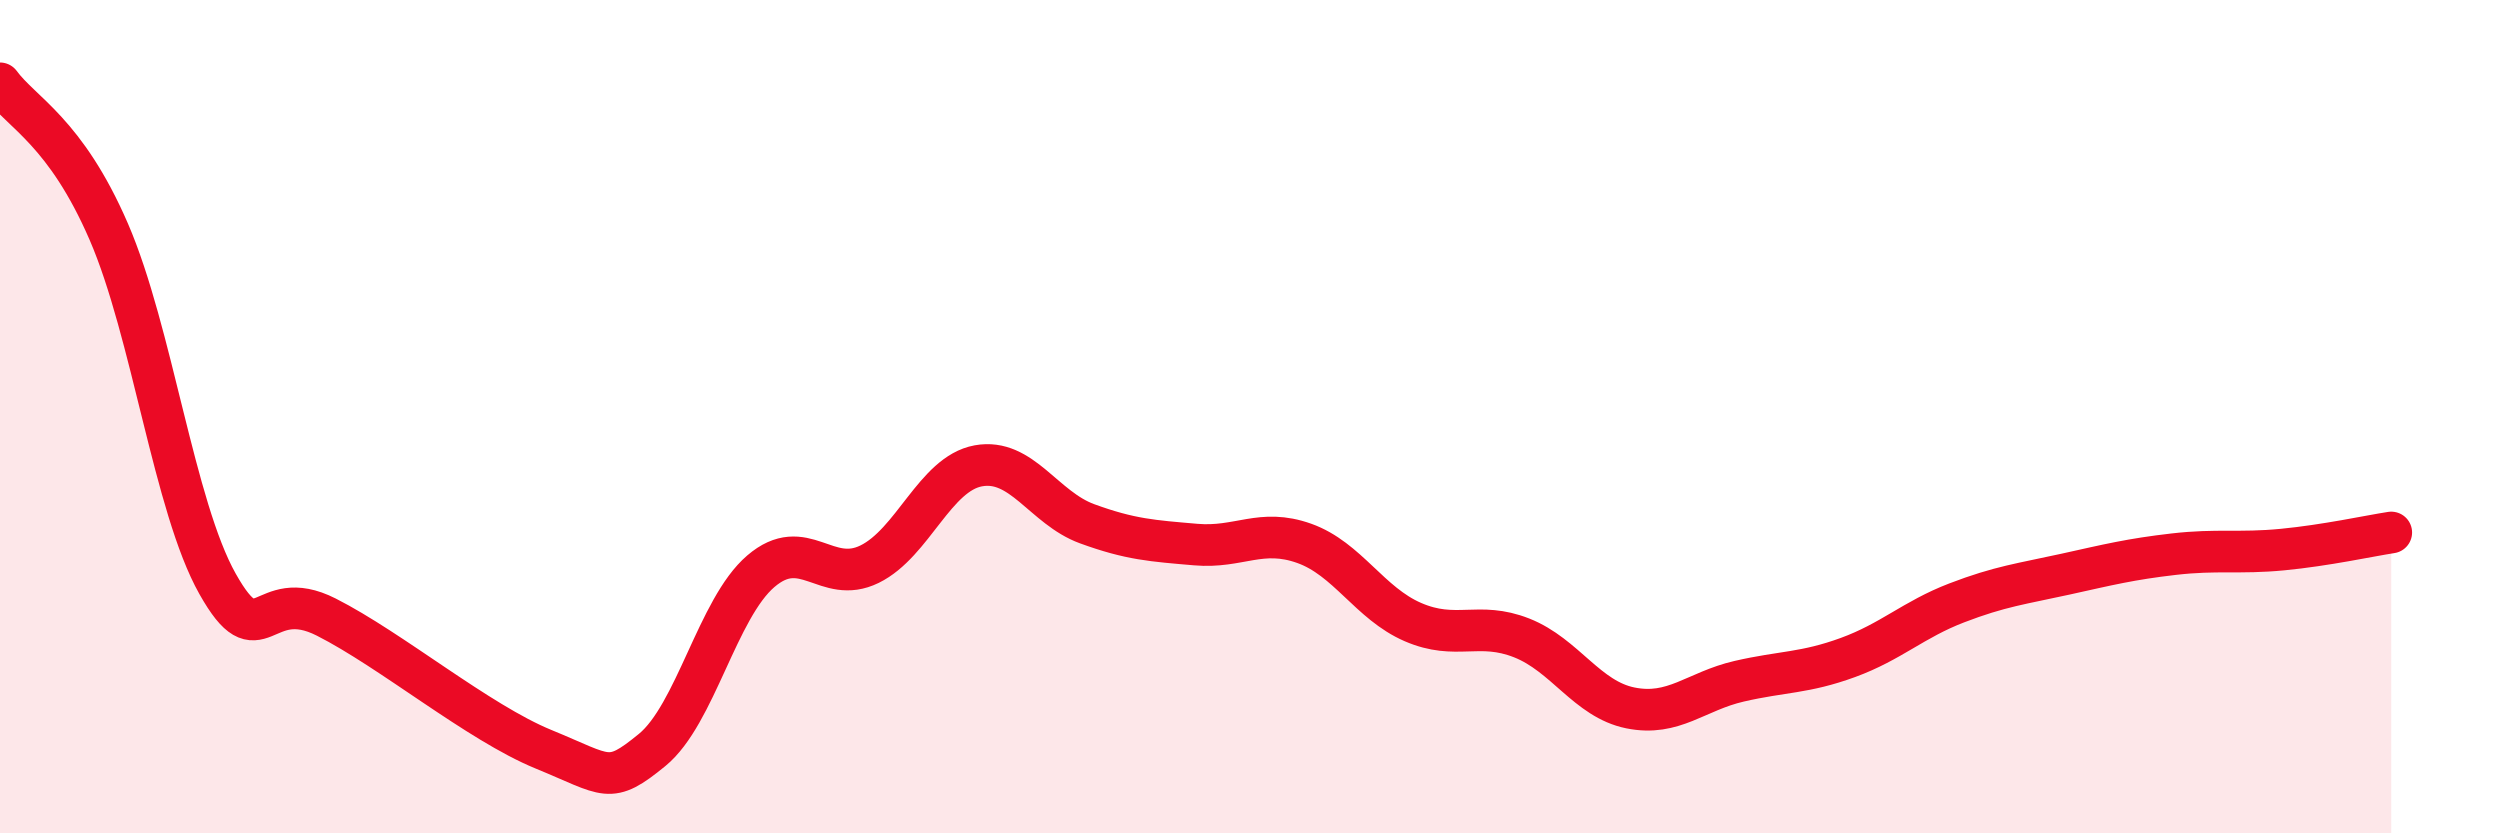 
    <svg width="60" height="20" viewBox="0 0 60 20" xmlns="http://www.w3.org/2000/svg">
      <path
        d="M 0,2 C 0.52,2.71 1.57,3.16 2.61,5.56 C 3.65,7.96 4.18,12.16 5.22,14.01 C 6.26,15.86 6.27,14.02 7.83,14.81 C 9.39,15.6 11.48,17.34 13.04,17.98 C 14.6,18.62 14.61,18.85 15.65,18 C 16.69,17.15 17.22,14.6 18.26,13.71 C 19.3,12.82 19.83,14.05 20.87,13.54 C 21.91,13.03 22.44,11.37 23.48,11.18 C 24.52,10.99 25.05,12.19 26.09,12.57 C 27.13,12.95 27.66,12.98 28.7,13.07 C 29.74,13.16 30.26,12.67 31.3,13.04 C 32.34,13.41 32.87,14.48 33.91,14.93 C 34.95,15.38 35.48,14.9 36.52,15.31 C 37.56,15.72 38.09,16.78 39.13,16.99 C 40.17,17.2 40.7,16.59 41.74,16.35 C 42.78,16.11 43.31,16.16 44.35,15.78 C 45.39,15.4 45.92,14.87 46.96,14.47 C 48,14.07 48.53,14.01 49.57,13.78 C 50.61,13.55 51.13,13.42 52.17,13.3 C 53.21,13.18 53.74,13.29 54.78,13.19 C 55.82,13.09 56.87,12.86 57.39,12.78L57.39 20L0 20Z"
        fill="#EB0A25"
        opacity="0.1"
        stroke-linecap="round"
        stroke-linejoin="round"
      />
      <path
        d="M 0,2 C 0.52,2.71 1.57,3.16 2.61,5.56 C 3.65,7.96 4.18,12.16 5.22,14.01 C 6.26,15.86 6.27,14.02 7.83,14.81 C 9.39,15.6 11.48,17.34 13.04,17.98 C 14.6,18.62 14.61,18.85 15.65,18 C 16.69,17.15 17.22,14.6 18.26,13.71 C 19.3,12.82 19.83,14.05 20.87,13.54 C 21.91,13.03 22.44,11.37 23.48,11.18 C 24.52,10.99 25.05,12.19 26.09,12.57 C 27.13,12.95 27.66,12.98 28.7,13.07 C 29.74,13.16 30.26,12.67 31.3,13.04 C 32.34,13.41 32.87,14.48 33.91,14.93 C 34.95,15.38 35.48,14.9 36.52,15.31 C 37.56,15.72 38.09,16.78 39.13,16.99 C 40.17,17.2 40.7,16.59 41.74,16.35 C 42.78,16.11 43.31,16.16 44.35,15.78 C 45.39,15.4 45.92,14.87 46.96,14.47 C 48,14.07 48.53,14.01 49.57,13.78 C 50.61,13.55 51.13,13.42 52.17,13.3 C 53.21,13.18 53.74,13.29 54.78,13.19 C 55.82,13.09 56.87,12.86 57.39,12.78"
        stroke="#EB0A25"
        stroke-width="1"
        fill="none"
        stroke-linecap="round"
        stroke-linejoin="round"
      />
    </svg>
  